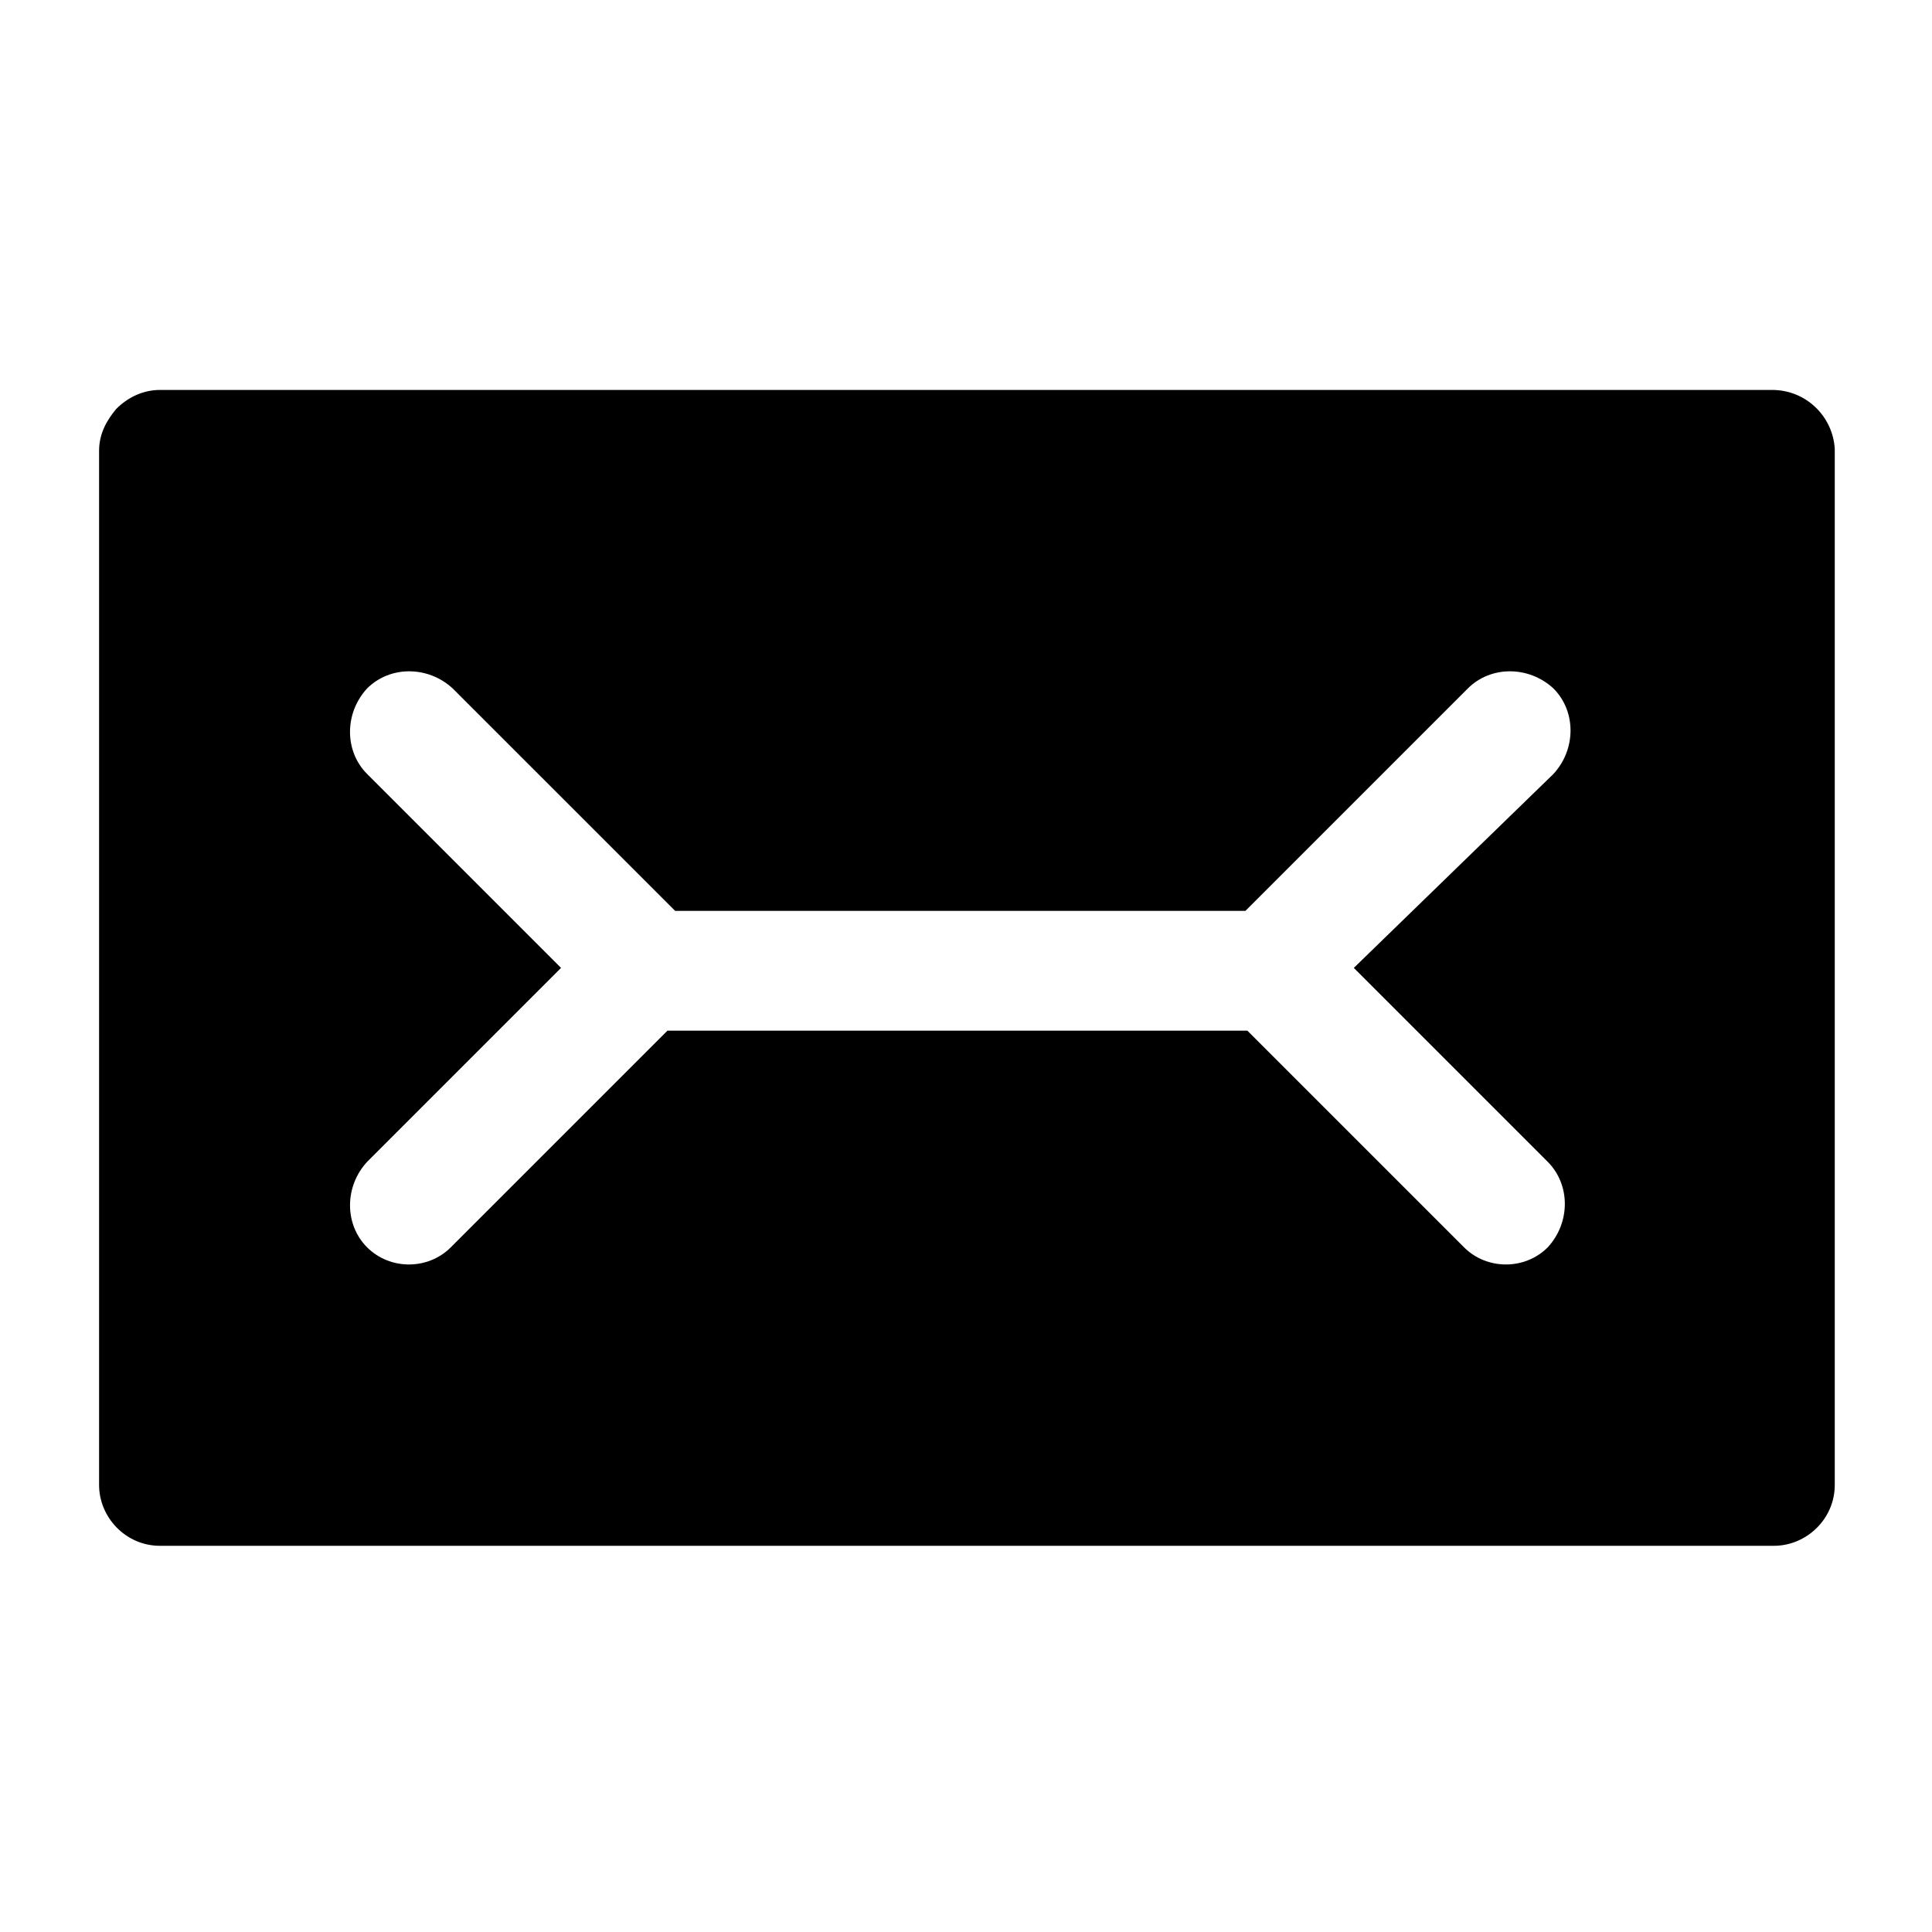 <?xml version="1.0" encoding="UTF-8"?>
<!-- Uploaded to: ICON Repo, www.svgrepo.com, Generator: ICON Repo Mixer Tools -->
<svg fill="#000000" width="800px" height="800px" version="1.1" viewBox="144 144 512 512" xmlns="http://www.w3.org/2000/svg">
 <path d="m613.61 247.34h-427.23c-4.535 0-8.566 2.016-11.586 5.039-2.519 3.023-4.535 6.551-4.535 11.082v274.07c0 8.566 7.055 16.121 16.121 16.121h427.73c8.566 0 16.121-7.055 16.121-16.121v-274.58c-0.504-8.562-7.555-15.617-16.625-15.617zm-59.449 204.55c6.047 6.047 6.047 16.121 0 22.672-3.023 3.023-7.055 4.535-11.082 4.535-4.031 0-8.062-1.512-11.082-4.535l-57.438-57.434h-153.66l-57.438 57.434c-3.023 3.023-7.055 4.535-11.082 4.535-4.031 0-8.062-1.512-11.082-4.535-6.047-6.047-6.047-16.121 0-22.672l51.387-51.387-51.391-51.391c-6.047-6.047-6.047-16.121 0-22.672 6.047-6.047 16.121-6.047 22.672 0l58.945 58.945h0.504 150.14 0.504l58.945-58.945c6.047-6.047 16.121-6.047 22.672 0 6.047 6.047 6.047 16.121 0 22.672l-52.898 51.391z"/>
</svg>